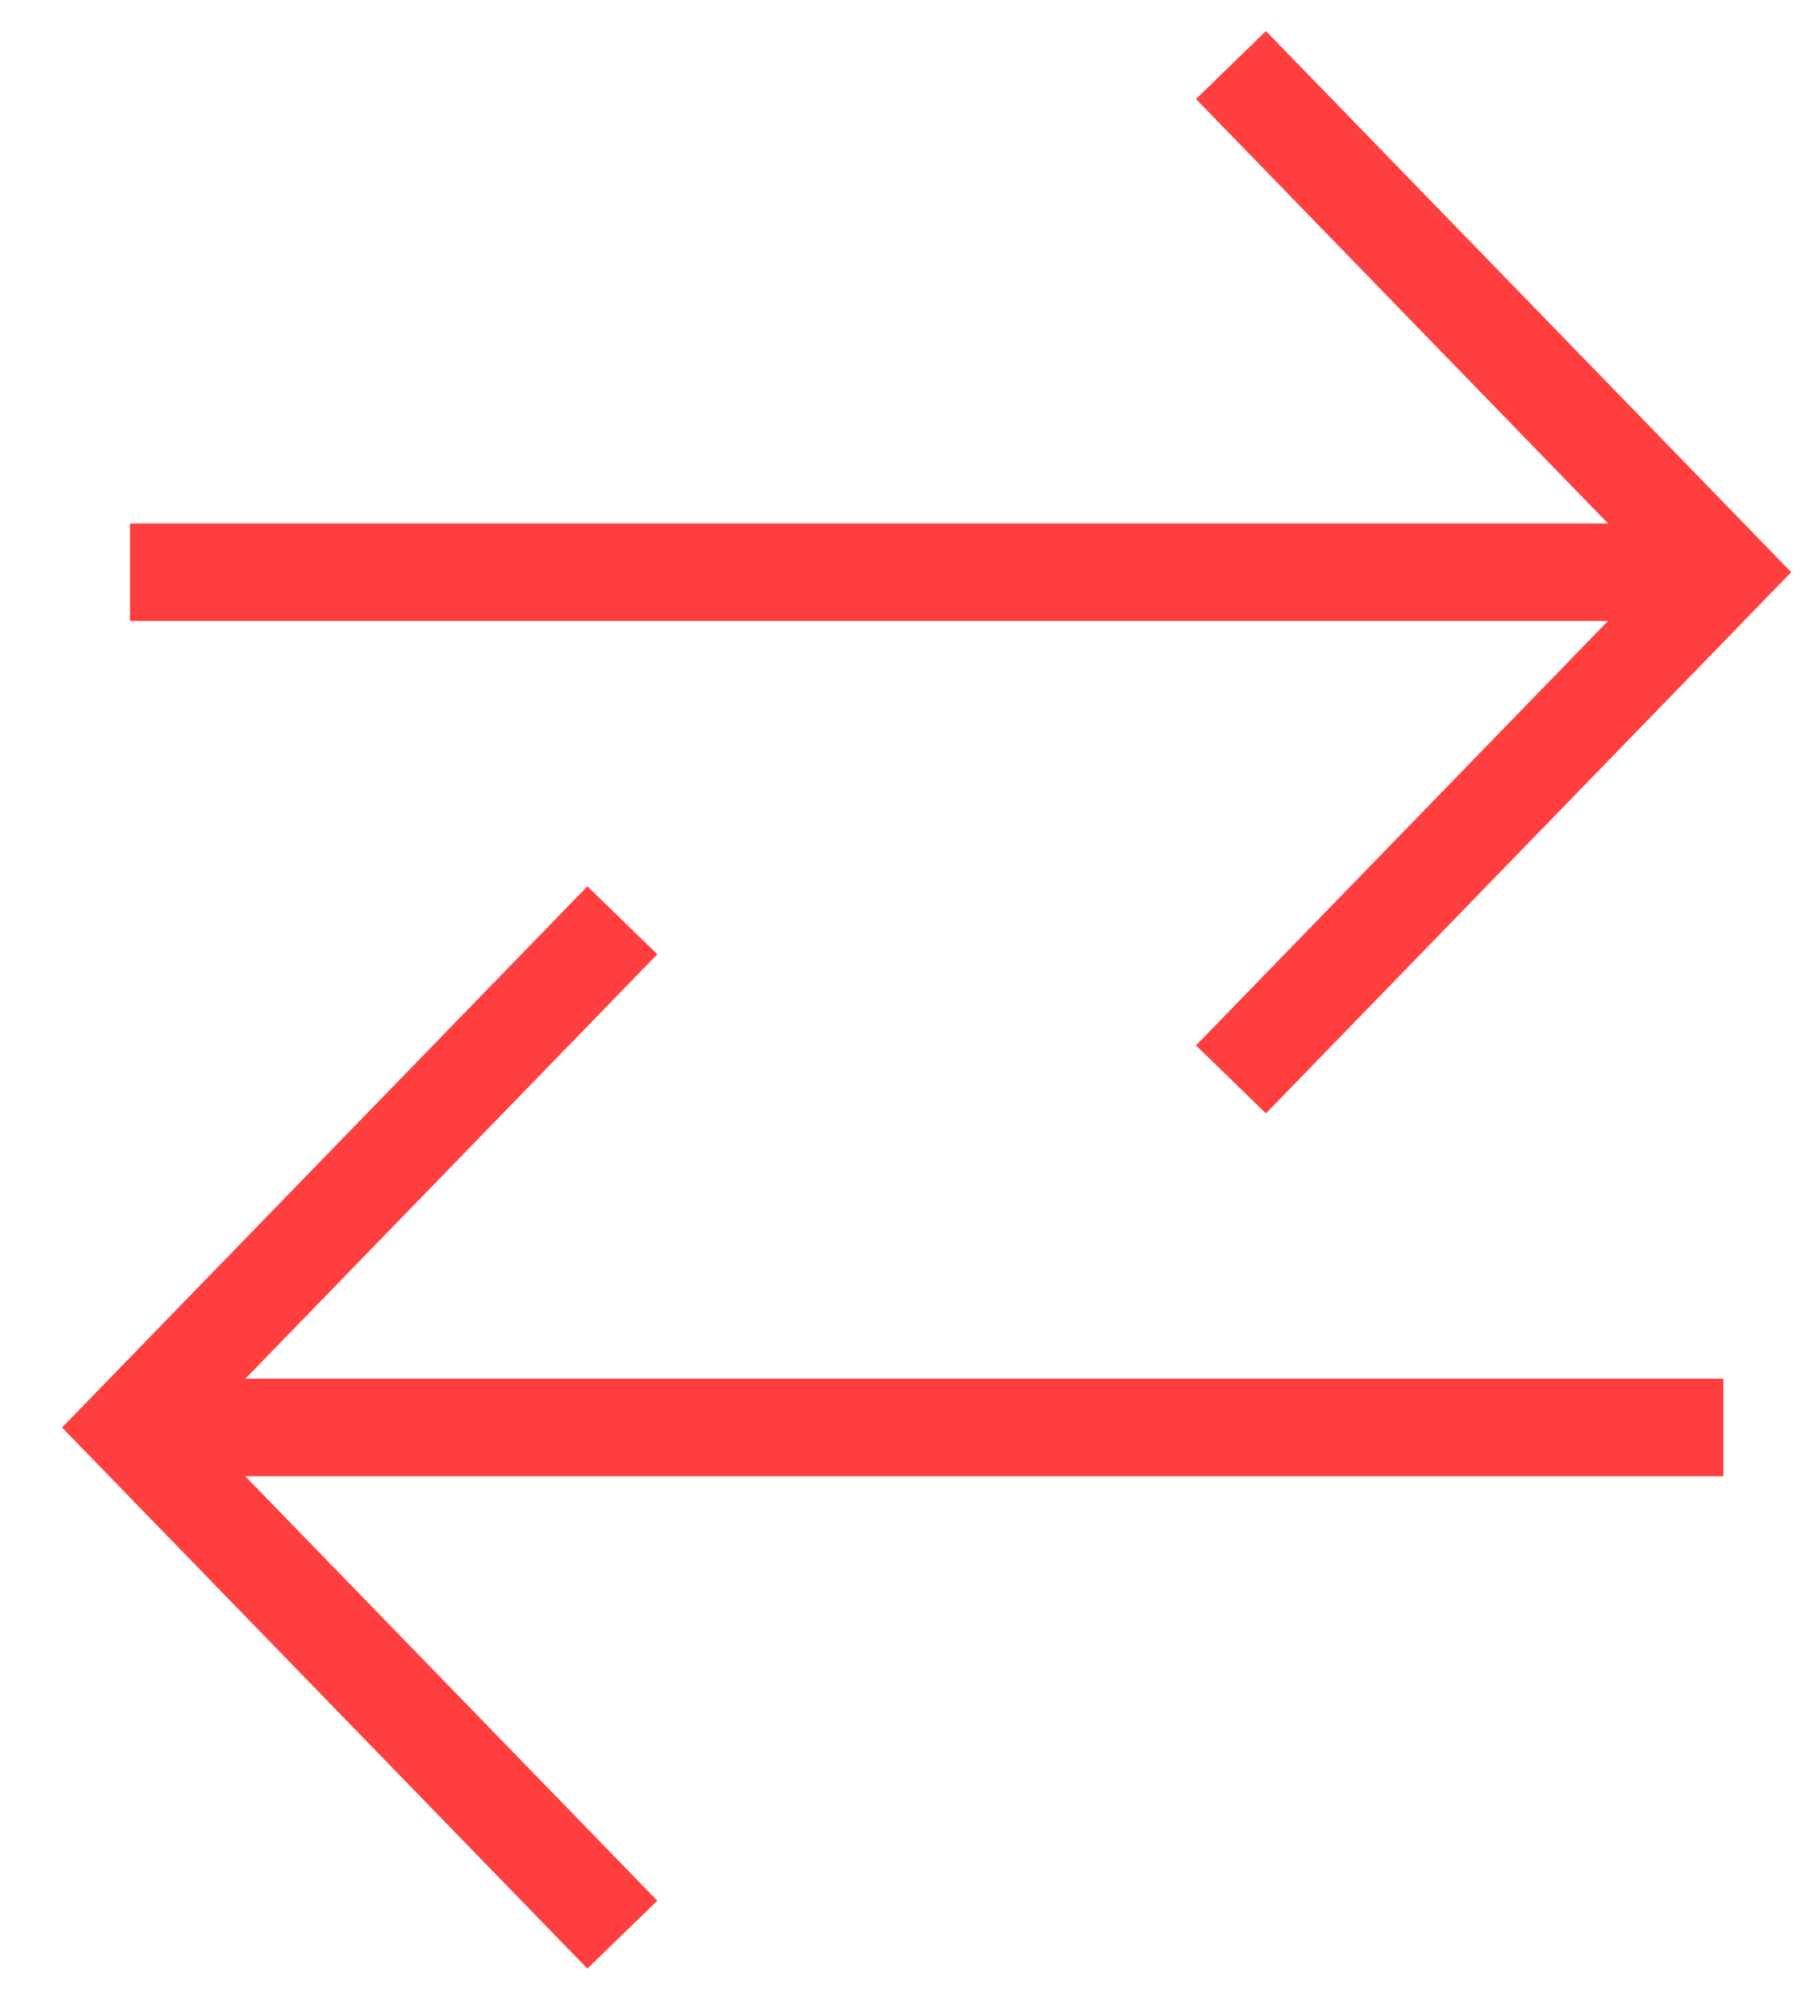 <svg width="28" height="31" viewBox="0 0 28 31" fill="none" xmlns="http://www.w3.org/2000/svg">
<path d="M18.938 1L26.512 8.799L18.938 16.599" stroke="#FF3F3F" stroke-width="1.5" stroke-miterlimit="10"/>
<path d="M26.513 8.799H2" stroke="#FF3F3F" stroke-width="1.5" stroke-miterlimit="10"/>
<path d="M9.575 29.751L2 21.952L9.575 14.152" stroke="#FF3F3F" stroke-width="1.5" stroke-miterlimit="10"/>
<path d="M2 21.951H26.513" stroke="#FF3F3F" stroke-width="1.5" stroke-miterlimit="10"/>
</svg>
